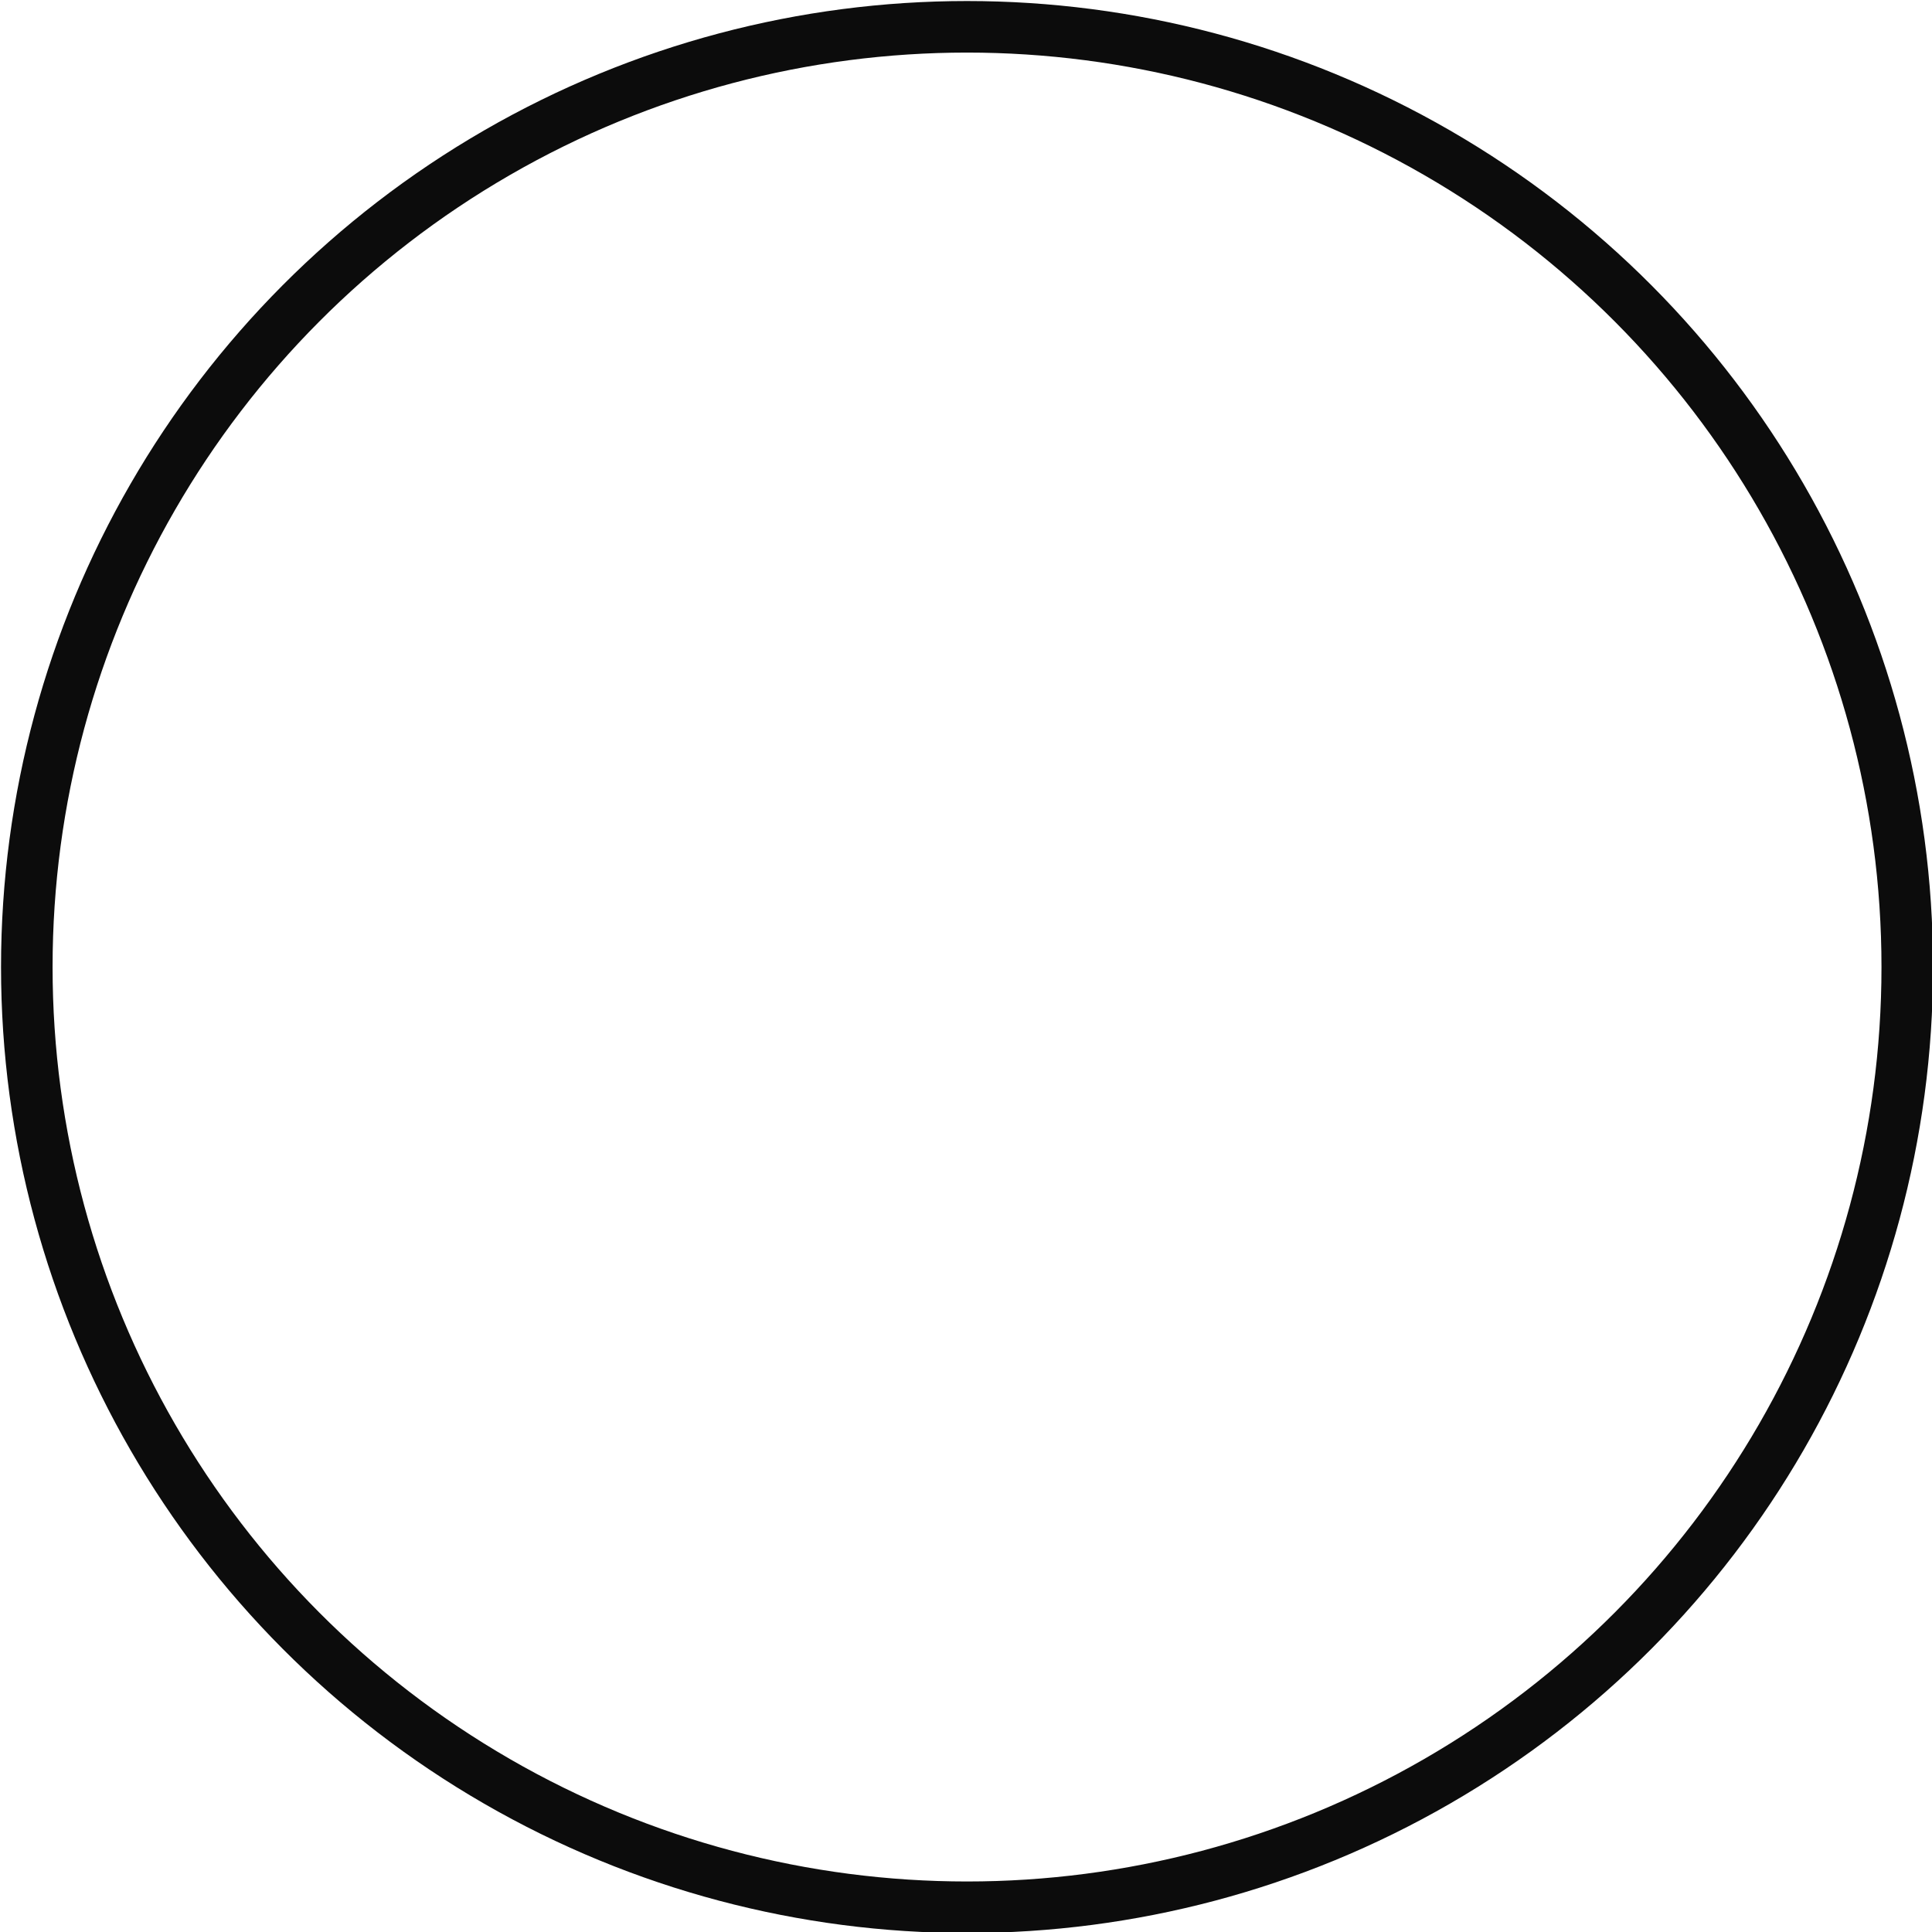 <?xml version="1.0" encoding="UTF-8"?> <svg xmlns="http://www.w3.org/2000/svg" id="_Слой_2" data-name="Слой 2" viewBox="0 0 9.37 9.37"><defs><style> .cls-1 { fill: none; stroke: #0c0c0c; stroke-miterlimit: 10; stroke-width: .25px; } </style></defs><g id="_Слой_1-2" data-name="Слой 1"><circle class="cls-1" cx="4.69" cy="4.69" r="4.56"></circle></g></svg> 